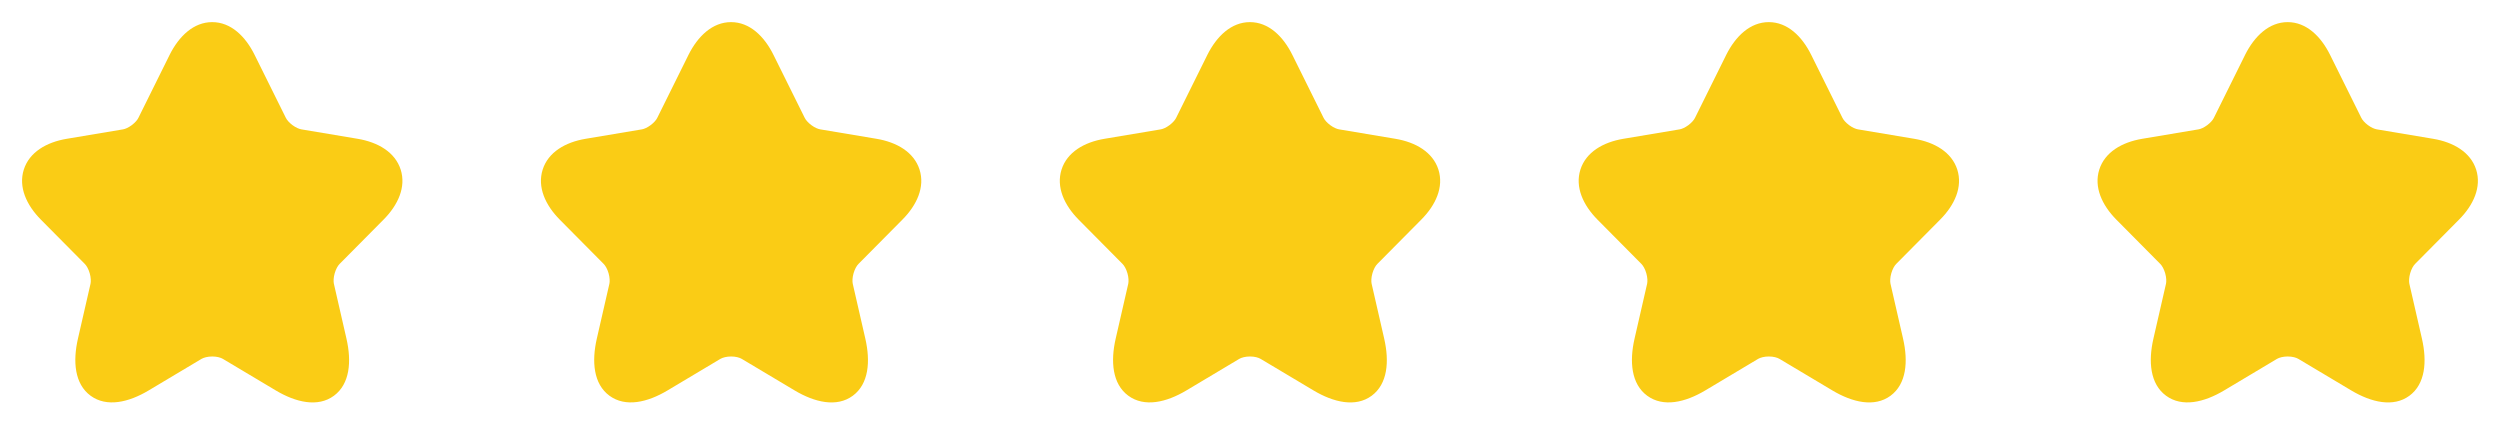 <svg width="106" height="18" viewBox="0 0 106 18" fill="none" xmlns="http://www.w3.org/2000/svg">
<g clip-path="url(#clip0_136_3865)">
<path d="M8.997 0.938C9.784 0.938 10.403 1.532 10.799 2.334L12.121 4.999C12.161 5.081 12.256 5.197 12.399 5.304C12.541 5.41 12.681 5.468 12.773 5.484L15.165 5.885C16.029 6.03 16.753 6.453 16.989 7.191C17.224 7.928 16.879 8.694 16.258 9.316L16.257 9.317L14.399 11.191C14.325 11.265 14.243 11.405 14.191 11.587C14.139 11.768 14.135 11.933 14.158 12.04L14.159 12.041L14.69 14.359C14.911 15.324 14.838 16.28 14.157 16.781C13.475 17.282 12.541 17.06 11.694 16.555L9.451 15.217C9.357 15.161 9.196 15.115 9 15.115C8.807 15.115 8.641 15.16 8.541 15.218L8.54 15.219L6.302 16.555C5.455 17.061 4.523 17.28 3.84 16.778C3.16 16.277 3.084 15.322 3.305 14.358L3.836 12.041L3.837 12.04C3.86 11.933 3.856 11.768 3.804 11.587C3.752 11.405 3.67 11.265 3.596 11.191L1.736 9.315C1.119 8.693 0.776 7.928 1.009 7.192C1.243 6.454 1.966 6.03 2.83 5.885L5.221 5.484L5.221 5.484C5.309 5.469 5.447 5.411 5.589 5.305C5.731 5.198 5.827 5.082 5.867 4.999L5.869 4.995L7.189 2.333L7.189 2.332C7.589 1.531 8.211 0.938 8.997 0.938Z" fill="#FACC15"/>
</g>
<g clip-path="url(#clip1_136_3865)">
<path d="M30.997 0.938C31.784 0.938 32.403 1.532 32.799 2.334L34.121 4.999C34.161 5.081 34.256 5.197 34.399 5.304C34.541 5.41 34.681 5.468 34.773 5.484L37.165 5.885C38.029 6.03 38.753 6.453 38.989 7.191C39.224 7.928 38.879 8.694 38.258 9.316L38.257 9.317L36.399 11.191C36.325 11.265 36.243 11.405 36.191 11.587C36.139 11.768 36.135 11.933 36.158 12.04L36.159 12.041L36.69 14.359C36.911 15.324 36.838 16.28 36.157 16.781C35.475 17.282 34.541 17.06 33.694 16.555L31.451 15.217C31.357 15.161 31.195 15.115 31 15.115C30.807 15.115 30.641 15.16 30.541 15.218L30.54 15.219L28.302 16.555C27.455 17.061 26.523 17.28 25.84 16.778C25.16 16.277 25.084 15.322 25.305 14.358L25.836 12.041L25.837 12.04C25.86 11.933 25.855 11.768 25.804 11.587C25.752 11.405 25.67 11.265 25.596 11.191L23.736 9.315C23.119 8.693 22.776 7.928 23.009 7.192C23.243 6.454 23.966 6.03 24.83 5.885L27.221 5.484L27.221 5.484C27.309 5.469 27.447 5.411 27.589 5.305C27.732 5.198 27.827 5.082 27.867 4.999L27.869 4.995L29.189 2.333L29.189 2.332C29.589 1.531 30.21 0.938 30.997 0.938Z" fill="#FACC15"/>
</g>
<g clip-path="url(#clip2_136_3865)">
<path d="M52.997 0.938C53.783 0.938 54.403 1.532 54.799 2.334L56.121 4.999C56.161 5.081 56.256 5.197 56.399 5.304C56.541 5.41 56.681 5.468 56.773 5.484L59.165 5.885C60.029 6.03 60.753 6.453 60.989 7.191C61.224 7.928 60.879 8.694 60.258 9.316L60.257 9.317L58.399 11.191C58.325 11.265 58.243 11.405 58.191 11.587C58.139 11.768 58.135 11.933 58.158 12.04L58.159 12.041L58.69 14.359C58.911 15.324 58.838 16.28 58.157 16.781C57.475 17.282 56.541 17.06 55.694 16.555L53.451 15.217C53.357 15.161 53.196 15.115 53 15.115C52.807 15.115 52.641 15.16 52.541 15.218L52.54 15.219L50.302 16.555C49.455 17.061 48.523 17.28 47.84 16.778C47.16 16.277 47.084 15.322 47.305 14.358L47.836 12.041L47.837 12.04C47.86 11.933 47.855 11.768 47.804 11.587C47.752 11.405 47.67 11.265 47.596 11.191L45.736 9.315C45.119 8.693 44.776 7.928 45.009 7.192C45.243 6.454 45.966 6.03 46.83 5.885L49.221 5.484L49.221 5.484C49.309 5.469 49.447 5.411 49.589 5.305C49.731 5.198 49.827 5.082 49.867 4.999L49.869 4.995L51.189 2.333L51.189 2.332C51.589 1.531 52.211 0.938 52.997 0.938Z" fill="#FACC15"/>
</g>
<g clip-path="url(#clip3_136_3865)">
<path d="M74.997 0.938C75.784 0.938 76.403 1.532 76.799 2.334L78.121 4.999C78.161 5.081 78.256 5.197 78.399 5.304C78.541 5.41 78.681 5.468 78.773 5.484L81.165 5.885C82.029 6.03 82.753 6.453 82.989 7.191C83.224 7.928 82.879 8.694 82.258 9.316L82.257 9.317L80.399 11.191C80.325 11.265 80.243 11.405 80.191 11.587C80.139 11.768 80.135 11.933 80.158 12.04L80.159 12.041L80.69 14.359C80.911 15.324 80.838 16.28 80.157 16.781C79.475 17.282 78.541 17.06 77.694 16.555L75.451 15.217C75.357 15.161 75.195 15.115 75 15.115C74.807 15.115 74.641 15.16 74.541 15.218L74.54 15.219L72.302 16.555C71.455 17.061 70.523 17.28 69.84 16.778C69.16 16.277 69.084 15.322 69.305 14.358L69.836 12.041L69.837 12.04C69.86 11.933 69.856 11.768 69.804 11.587C69.752 11.405 69.67 11.265 69.596 11.191L67.736 9.315C67.119 8.693 66.776 7.928 67.009 7.192C67.243 6.454 67.966 6.03 68.83 5.885L71.221 5.484L71.221 5.484C71.309 5.469 71.447 5.411 71.589 5.305C71.731 5.198 71.827 5.082 71.867 4.999L71.869 4.995L73.189 2.333L73.189 2.332C73.589 1.531 74.21 0.938 74.997 0.938Z" fill="#FACC15"/>
</g>
<g clip-path="url(#clip4_136_3865)">
<path d="M96.997 0.938C97.784 0.938 98.403 1.532 98.799 2.334L100.121 4.999C100.161 5.081 100.256 5.197 100.399 5.304C100.541 5.41 100.681 5.468 100.773 5.484L103.165 5.885C104.029 6.03 104.753 6.453 104.989 7.191C105.223 7.928 104.879 8.694 104.258 9.316L104.257 9.317L102.399 11.191C102.325 11.265 102.243 11.405 102.191 11.587C102.14 11.768 102.135 11.933 102.158 12.04L102.159 12.041L102.69 14.359C102.911 15.324 102.838 16.28 102.157 16.781C101.475 17.282 100.542 17.06 99.694 16.555L97.451 15.217C97.357 15.161 97.195 15.115 97 15.115C96.807 15.115 96.641 15.16 96.541 15.218L96.54 15.219L94.302 16.555C93.455 17.061 92.523 17.28 91.84 16.778C91.16 16.277 91.084 15.322 91.305 14.358L91.836 12.041L91.837 12.04C91.86 11.933 91.856 11.768 91.804 11.587C91.752 11.405 91.67 11.265 91.596 11.191L89.736 9.315C89.119 8.693 88.776 7.928 89.009 7.192C89.243 6.454 89.966 6.03 90.83 5.885L93.221 5.484L93.221 5.484C93.309 5.469 93.447 5.411 93.589 5.305C93.731 5.198 93.827 5.082 93.867 4.999L93.869 4.995L95.189 2.333L95.189 2.332C95.589 1.531 96.21 0.938 96.997 0.938Z" fill="#FACC15"/>
</g>
<defs>
<clipPath id="clip0_136_3865">
<rect width="18" height="18" fill="white"/>
</clipPath>
<clipPath id="clip1_136_3865">
<rect width="18" height="18" fill="white" transform="translate(22)"/>
</clipPath>
<clipPath id="clip2_136_3865">
<rect width="18" height="18" fill="white" transform="translate(44)"/>
</clipPath>
<clipPath id="clip3_136_3865">
<rect width="18" height="18" fill="white" transform="translate(66)"/>
</clipPath>
<clipPath id="clip4_136_3865">
<rect width="18" height="18" fill="white" transform="translate(88)"/>
</clipPath>
</defs>
</svg>
